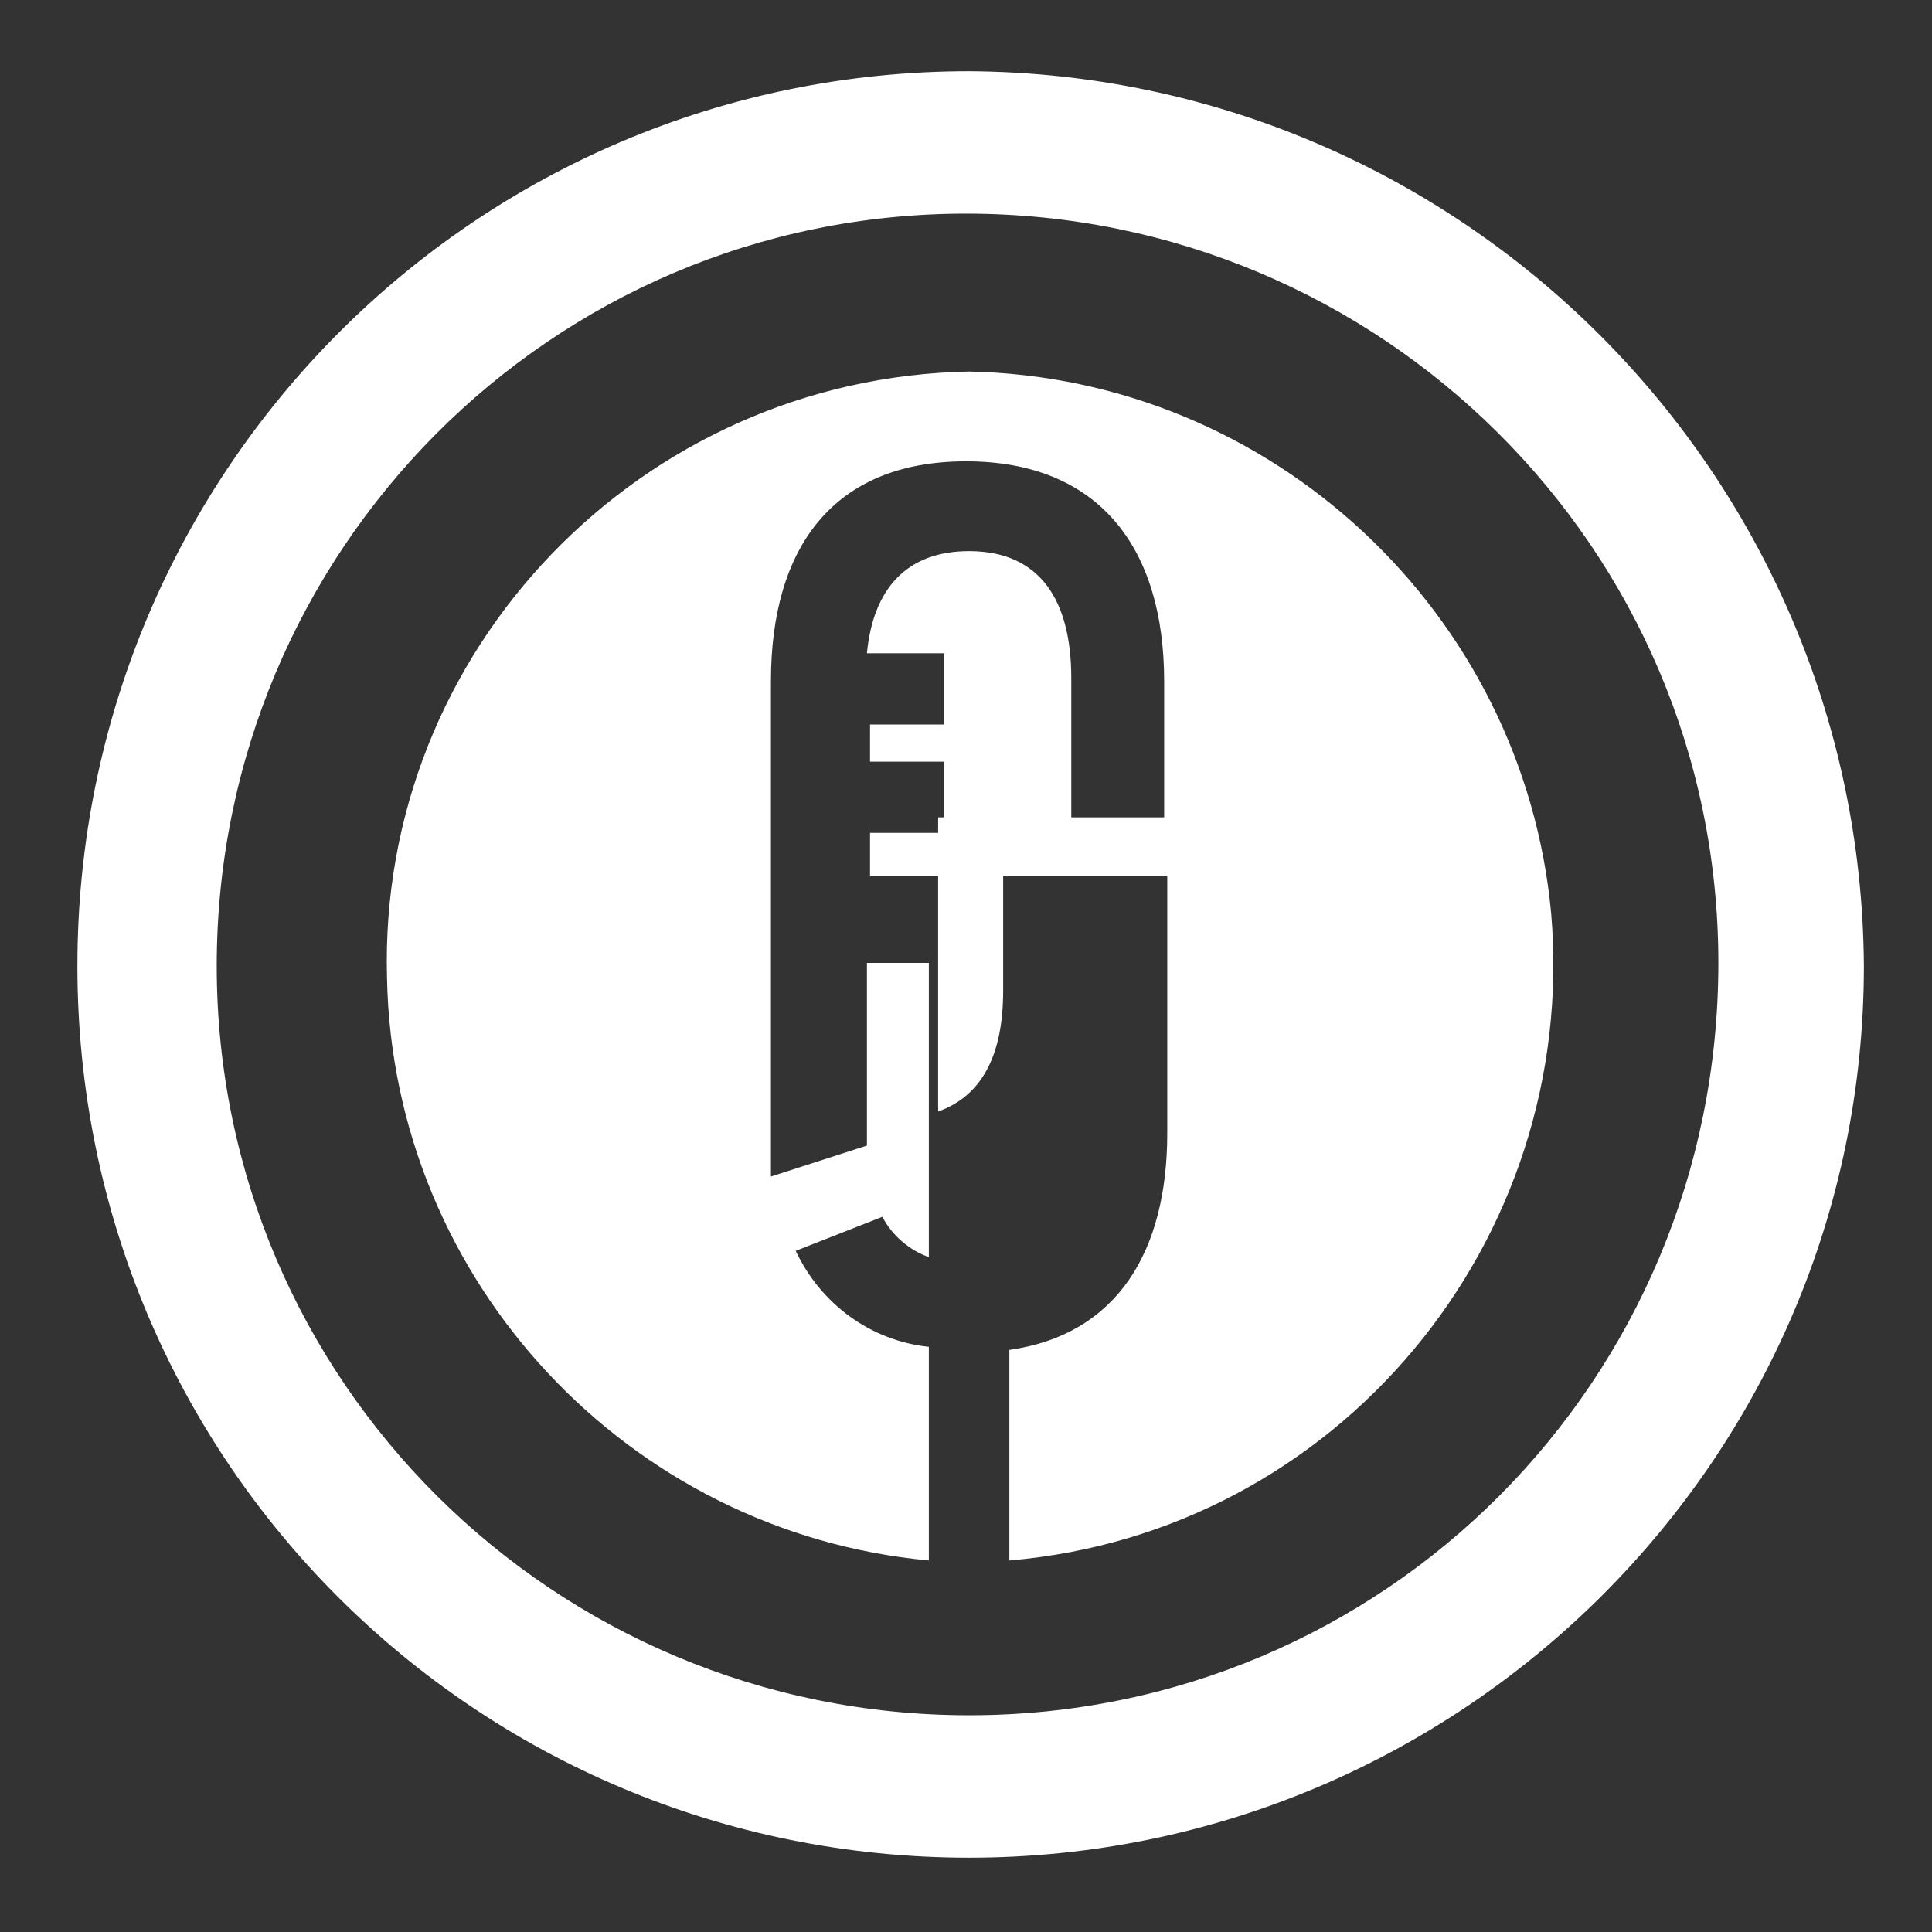 <?xml version="1.0" encoding="utf-8"?>
<!-- Generator: $$$/GeneralStr/196=Adobe Illustrator 27.6.0, SVG Export Plug-In . SVG Version: 6.00 Build 0)  -->
<svg version="1.1" id="Livello_1" xmlns="http://www.w3.org/2000/svg" xmlns:xlink="http://www.w3.org/1999/xlink" x="0px" y="0px"
	 viewBox="0 0 62.4 62.4" style="enable-background:new 0 0 62.4 62.4;" xml:space="preserve">
<rect x="0" y="0" width="62.4" height="62.4" fill="#333333" stroke="none"/>
<style type="text/css">
	.st0{fill:#FFFFFF;}
</style>
<path class="st0" d="M32.4,26.4h-2.1v9.5c1.4-0.5,2.1-1.8,2.1-3.9V26.4z"/>
<path class="st0" d="M31.3,12c-10.6,0.2-19.1,9-18.8,19.6c0.2,9.8,7.8,17.9,17.5,18.8v-6.9c-1.9-0.2-3.5-1.4-4.3-3.1l2.8-1.1l0,0
	c0.3,0.6,0.9,1.1,1.5,1.3v-9.5h-2V37l-3.1,1V22c0-4.3,2-7.1,6.3-7.1s6.4,2.8,6.4,7.1v4.4h-3v-4.5c0-2.5-1-4.1-3.3-4.1
	c-2,0-3.1,1.2-3.3,3.3h2.5v2.3h-2.4v1.2h2.4v2.3h-2.4v1.4h9.6v8.3c0,3.8-1.6,6.5-5.1,7v6.8C43.2,49.5,51,40.1,50.1,29.5
	C49.2,19.8,41.1,12.2,31.3,12z"/>
<path class="st0" d="M31.3,2.3C15.4,2.3,2.5,15.2,2.5,31.2S15.4,60,31.3,60s28.9-12.9,28.9-28.8c0,0,0,0,0,0
	C60.1,15.3,47.2,2.4,31.3,2.3z M31.3,55.4c-13.4,0-24.3-10.8-24.3-24.2c0-13.4,10.8-24.3,24.2-24.3c13.4,0,24.3,10.8,24.3,24.2
	c0,0,0,0,0,0C55.5,44.6,44.7,55.4,31.3,55.4z"/>
</svg>
